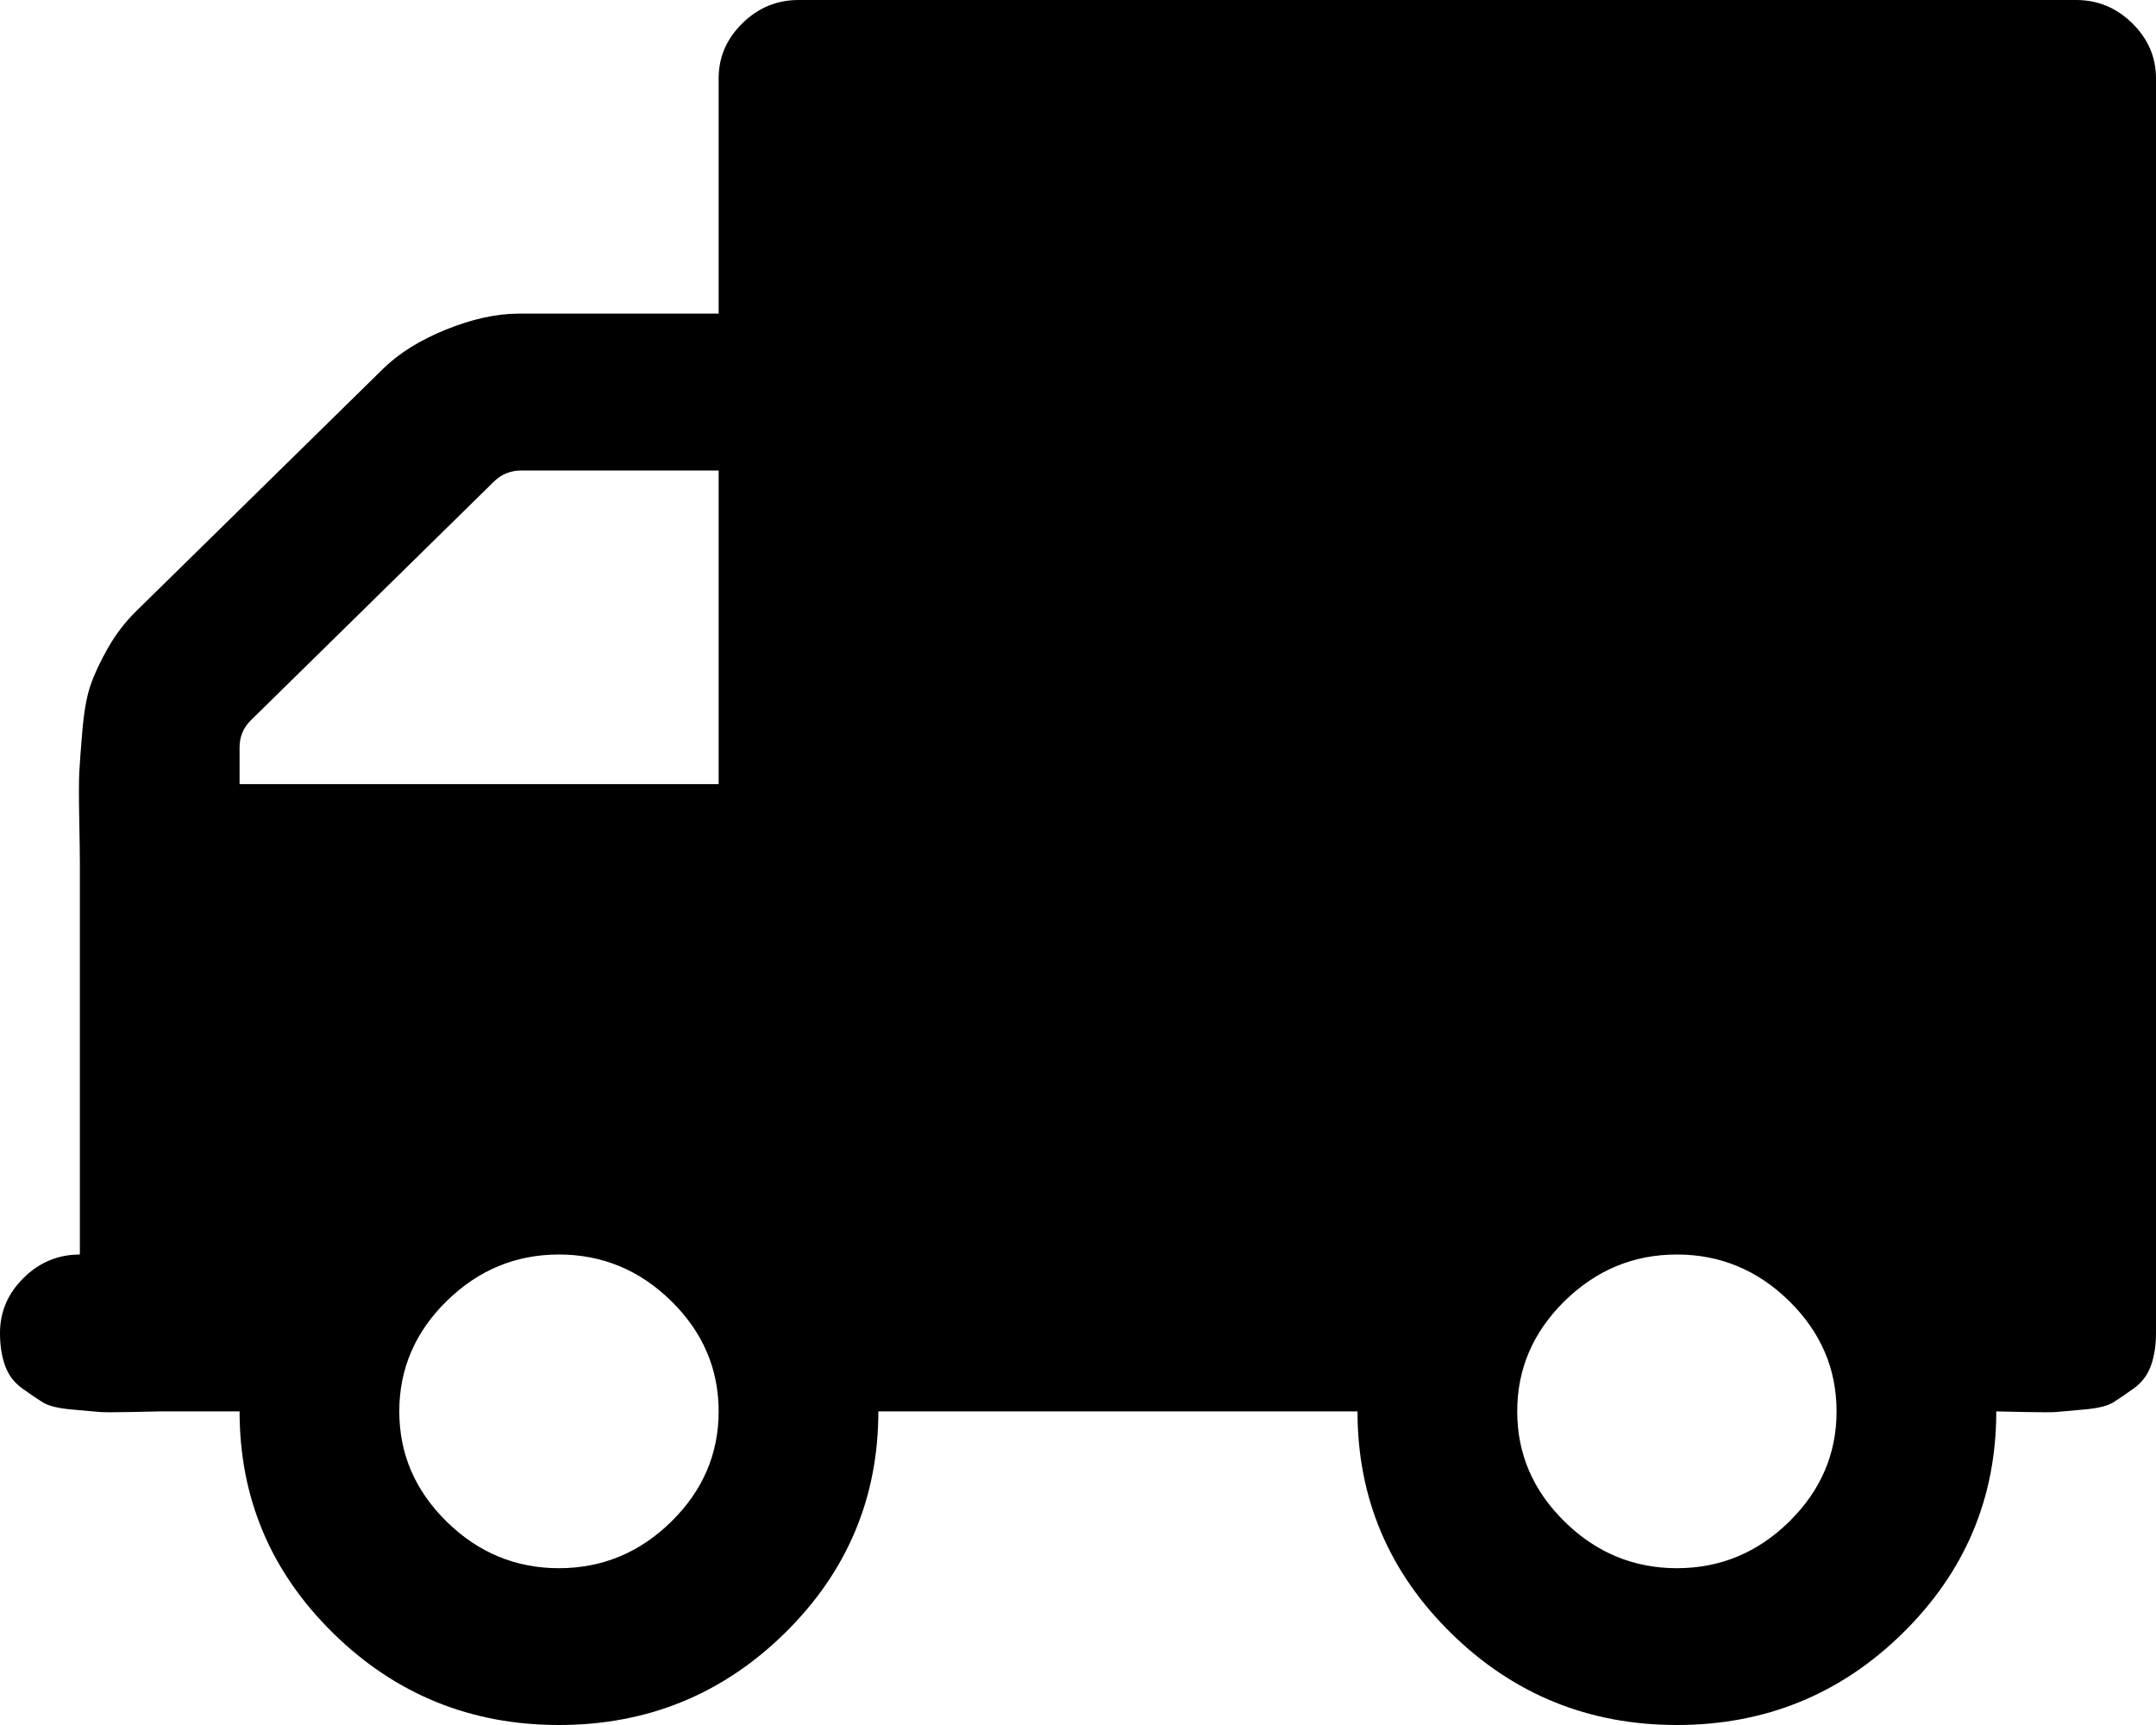 ﻿<?xml version="1.0" encoding="utf-8"?>
<svg version="1.1" xmlns:xlink="http://www.w3.org/1999/xlink" width="25px" height="20px" xmlns="http://www.w3.org/2000/svg">
  <g transform="matrix(1 0 0 1 -39 -473 )">
    <path d="M 7.784 17.642  C 8.15 17.282  8.333 16.856  8.333 16.364  C 8.333 15.871  8.15 15.445  7.784 15.085  C 7.417 14.725  6.983 14.545  6.481 14.545  C 5.98 14.545  5.546 14.725  5.179 15.085  C 4.813 15.445  4.63 15.871  4.63 16.364  C 4.63 16.856  4.813 17.282  5.179 17.642  C 5.546 18.002  5.98 18.182  6.481 18.182  C 6.983 18.182  7.417 18.002  7.784 17.642  Z M 2.778 8.665  L 2.778 9.091  L 8.333 9.091  L 8.333 5.455  L 6.047 5.455  C 5.922 5.455  5.816 5.497  5.729 5.582  L 2.908 8.352  C 2.821 8.438  2.778 8.542  2.778 8.665  Z M 20.747 17.642  C 21.113 17.282  21.296 16.856  21.296 16.364  C 21.296 15.871  21.113 15.445  20.747 15.085  C 20.38 14.725  19.946 14.545  19.444 14.545  C 18.943 14.545  18.509 14.725  18.142 15.085  C 17.776 15.445  17.593 15.871  17.593 16.364  C 17.593 16.856  17.776 17.282  18.142 17.642  C 18.509 18.002  18.943 18.182  19.444 18.182  C 19.946 18.182  20.38 18.002  20.747 17.642  Z M 24.725 0.27  C 24.908 0.45  25 0.663  25 0.909  L 25 15.455  C 25 15.597  24.981 15.722  24.942 15.831  C 24.904 15.94  24.838 16.027  24.747 16.094  C 24.655 16.16  24.576 16.214  24.508 16.257  C 24.441 16.3  24.327 16.328  24.168 16.342  C 24.009 16.357  23.9 16.366  23.843 16.371  C 23.785 16.375  23.662 16.375  23.474 16.371  C 23.286 16.366  23.177 16.364  23.148 16.364  C 23.148 17.367  22.786 18.224  22.063 18.935  C 21.34 19.645  20.467 20  19.444 20  C 18.422 20  17.549 19.645  16.826 18.935  C 16.102 18.224  15.741 17.367  15.741 16.364  L 10.185 16.364  C 10.185 17.367  9.823 18.224  9.1 18.935  C 8.377 19.645  7.504 20  6.481 20  C 5.459 20  4.586 19.645  3.863 18.935  C 3.139 18.224  2.778 17.367  2.778 16.364  L 1.852 16.364  C 1.823 16.364  1.714 16.366  1.526 16.371  C 1.338 16.375  1.215 16.375  1.157 16.371  C 1.1 16.366  0.991 16.357  0.832 16.342  C 0.673 16.328  0.559 16.3  0.492 16.257  C 0.424 16.214  0.345 16.16  0.253 16.094  C 0.162 16.027  0.096 15.94  0.058 15.831  C 0.019 15.722  0 15.597  0 15.455  C 0 15.208  0.092 14.995  0.275 14.815  C 0.458 14.635  0.675 14.545  0.926 14.545  L 0.926 10  C 0.926 9.924  0.924 9.759  0.919 9.503  C 0.914 9.247  0.914 9.067  0.919 8.963  C 0.924 8.859  0.936 8.696  0.955 8.473  C 0.974 8.25  1.005 8.075  1.049 7.947  C 1.092 7.82  1.16 7.675  1.251 7.514  C 1.343 7.353  1.452 7.211  1.577 7.088  L 4.442 4.276  C 4.625 4.096  4.868 3.944  5.172 3.821  C 5.476 3.698  5.758 3.636  6.019 3.636  L 8.333 3.636  L 8.333 0.909  C 8.333 0.663  8.425 0.45  8.608 0.27  C 8.791 0.09  9.008 0  9.259 0  L 24.074 0  C 24.325 0  24.542 0.09  24.725 0.27  Z " fill-rule="nonzero" fill="#000000" stroke="none" transform="matrix(1 0 0 1 39 473 )" />
  </g>
</svg>